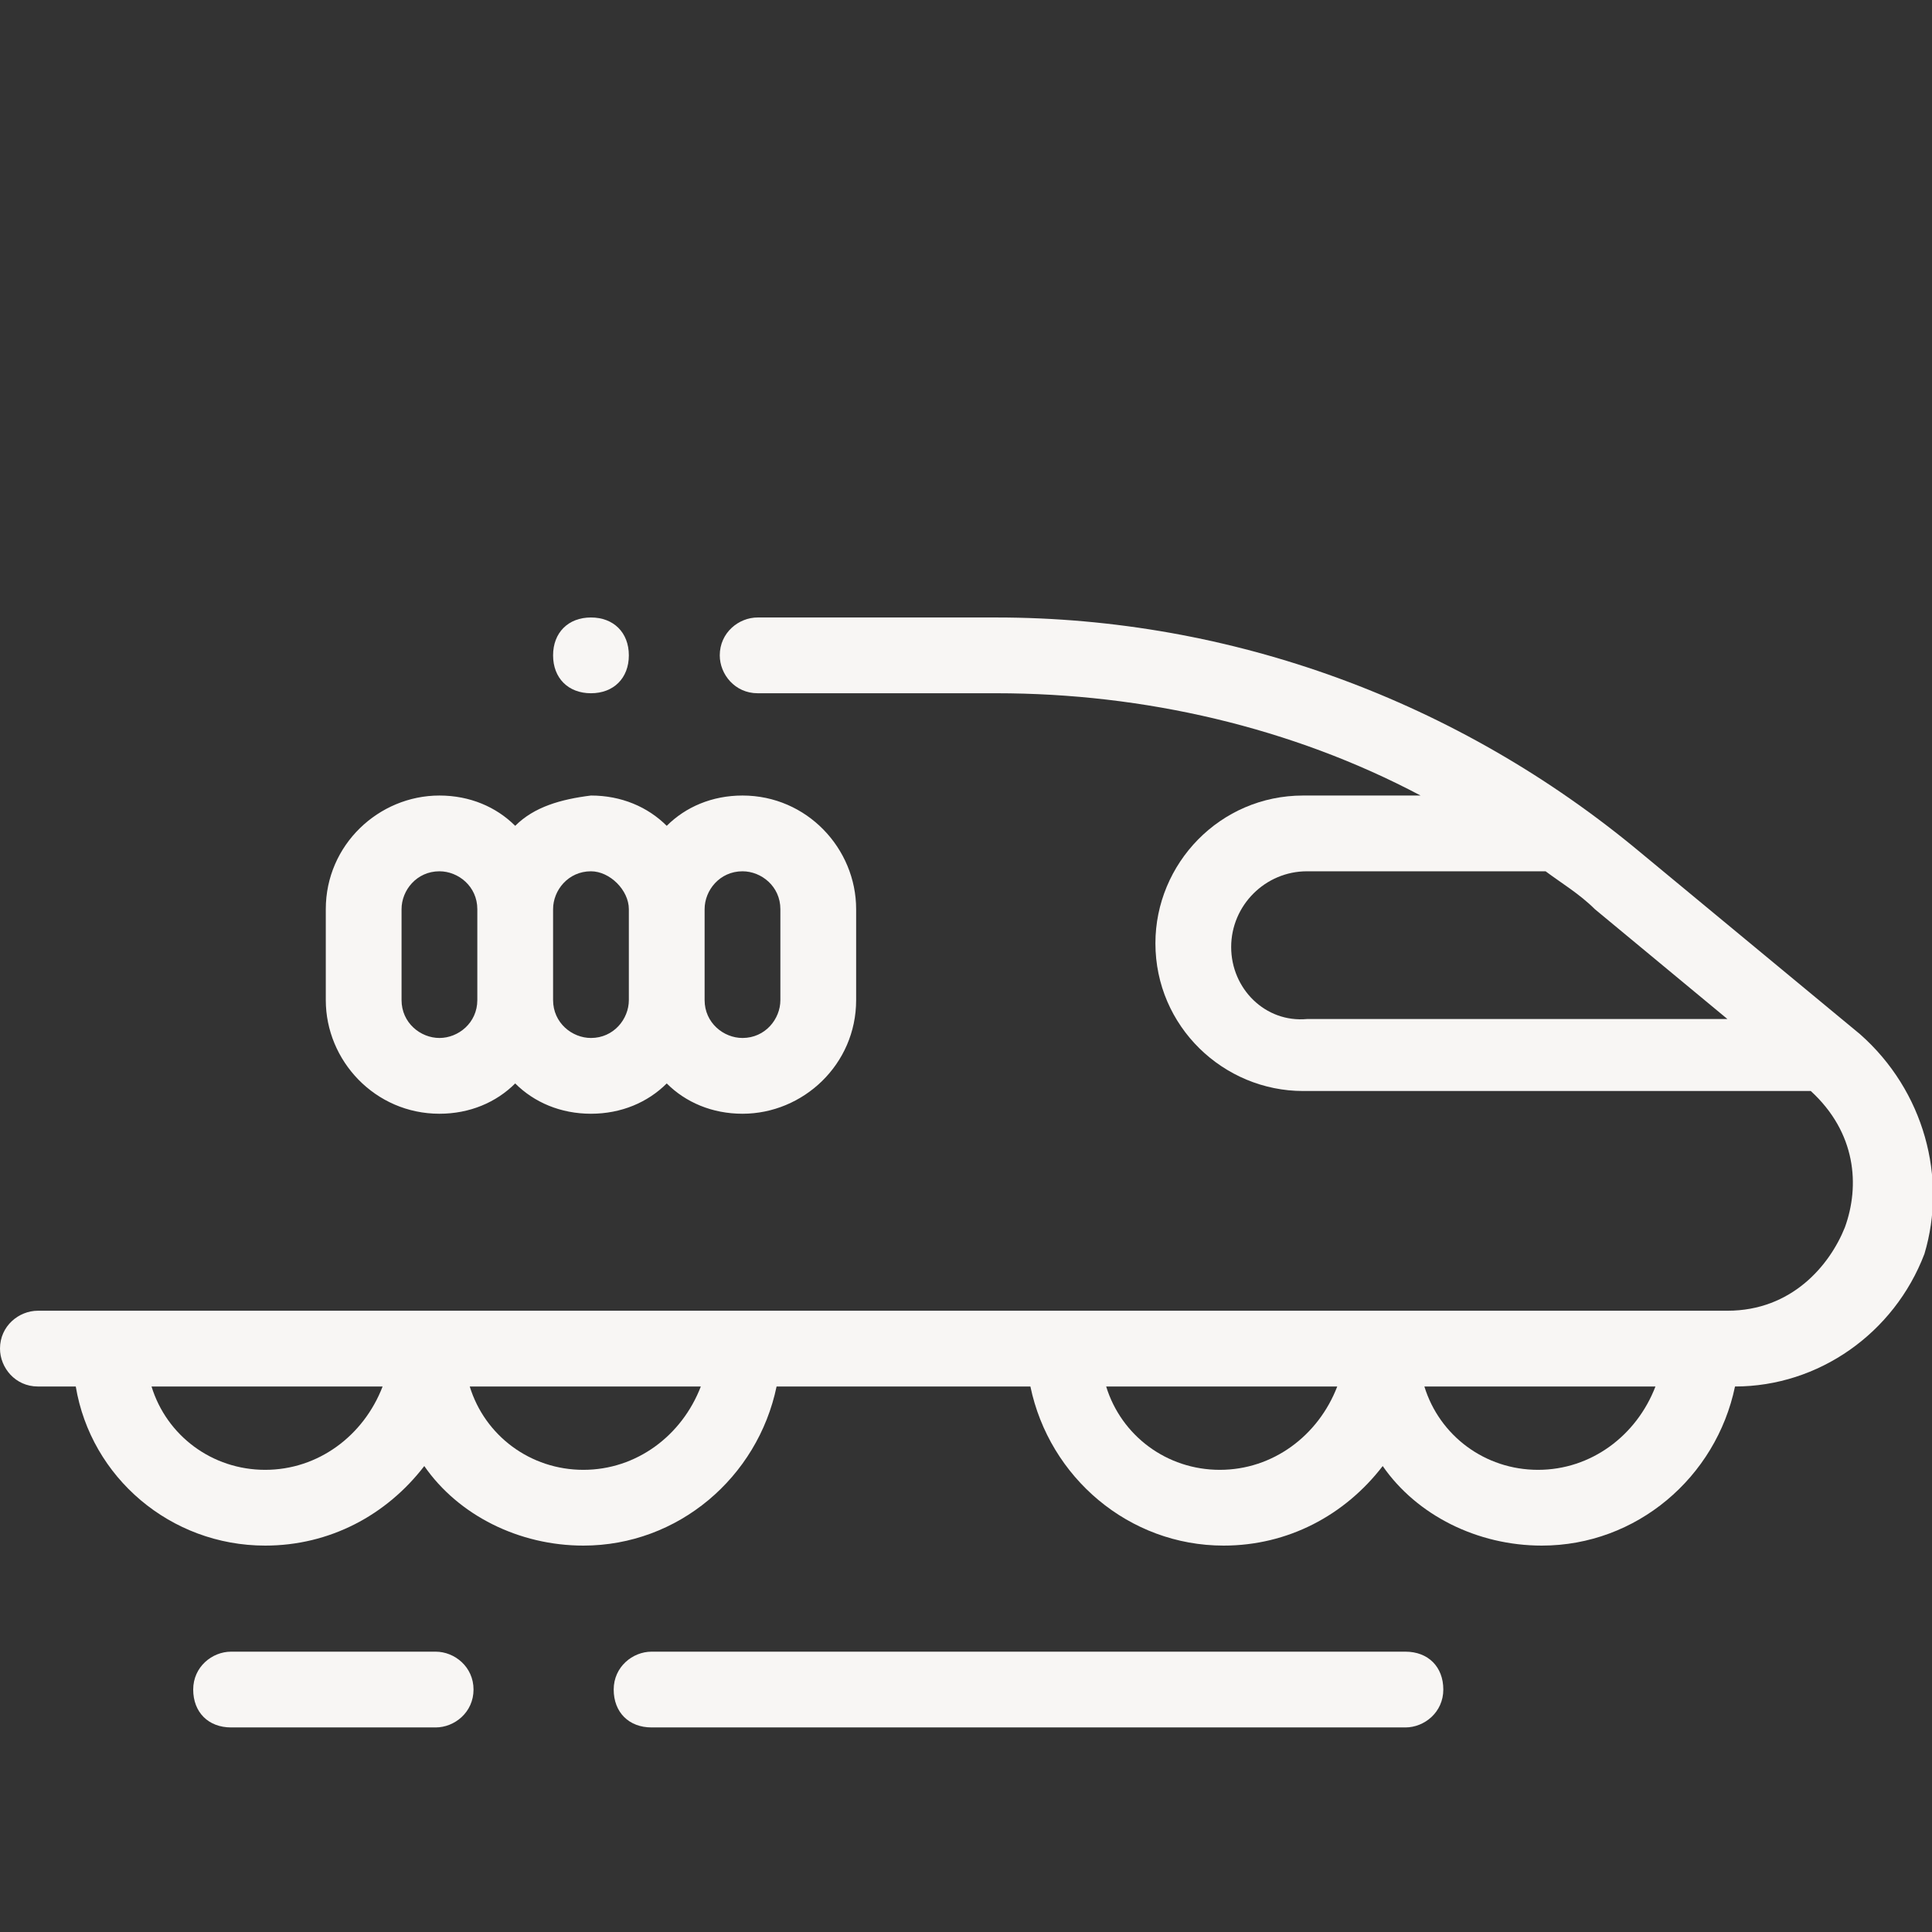 <?xml version="1.0" encoding="utf-8"?>
<!-- Generator: $$$/GeneralStr/196=Adobe Illustrator 27.6.0, SVG Export Plug-In . SVG Version: 6.00 Build 0)  -->
<svg version="1.1" id="Layer_1" xmlns="http://www.w3.org/2000/svg" xmlns:xlink="http://www.w3.org/1999/xlink" x="0px" y="0px"
	 viewBox="0 0 51 51" style="enable-background:new 0 0 51 51;" xml:space="preserve">
<rect x="0" y="0" width="51" height="51" fill="#333333" stroke="none"/>
<style type="text/css">
	.st0{fill:#F8F6F4;}
</style>
<path class="st0" d="M49.1,27.3l-5.8-4.8c-4.8-4-10.8-6.2-17-6.2h-6.3c-0.5,0-1,0.4-1,1c0,0.5,0.4,1,1,1h6.3c3.9,0,7.8,0.9,11.2,2.7
	h-3.1c-2.2,0-3.9,1.8-3.9,3.9c0,2.2,1.8,3.9,3.9,3.9h13.4c1.2,1.1,1.3,2.5,0.9,3.6c-0.4,1-1.4,2.2-3.1,2.2H1c-0.5,0-1,0.4-1,1
	c0,0.5,0.4,1,1,1h1C2.4,39,4.5,40.8,7,40.8c1.7,0,3.2-0.8,4.2-2.1c0.9,1.3,2.5,2.1,4.2,2.1c2.5,0,4.6-1.8,5.1-4.2h6.7
	c0.5,2.4,2.6,4.2,5.1,4.2c1.7,0,3.2-0.8,4.2-2.1c0.9,1.3,2.5,2.1,4.2,2.1c2.5,0,4.6-1.8,5.1-4.2c2.2,0,4.2-1.4,5-3.5
	C51.4,31.1,50.8,28.8,49.1,27.3z M32.5,25c0-1.1,0.9-2,2-2h6.3c0.4,0.3,0.9,0.6,1.3,1l3.5,2.9H34.5C33.4,27,32.5,26.1,32.5,25z
	 M7,38.8c-1.4,0-2.6-0.9-3-2.2h6.1C9.6,37.9,8.4,38.8,7,38.8z M15.4,38.8c-1.4,0-2.6-0.9-3-2.2h6.1C18,37.9,16.8,38.8,15.4,38.8z
	 M32.2,38.8c-1.4,0-2.6-0.9-3-2.2h6.1C34.8,37.9,33.6,38.8,32.2,38.8z M40.6,38.8c-1.4,0-2.6-0.9-3-2.2h6.1
	C43.2,37.9,42,38.8,40.6,38.8z"/>
<path class="st0" d="M13.6,21.8c-0.5-0.5-1.2-0.8-2-0.8c-1.6,0-3,1.3-3,3v2.4c0,1.6,1.3,3,3,3c0.8,0,1.5-0.3,2-0.8
	c0.5,0.5,1.2,0.8,2,0.8c0.8,0,1.5-0.3,2-0.8c0.5,0.5,1.2,0.8,2,0.8c1.6,0,3-1.3,3-3V24c0-1.6-1.3-3-3-3c-0.8,0-1.5,0.3-2,0.8
	c-0.5-0.5-1.2-0.8-2-0.8C14.8,21.1,14.1,21.3,13.6,21.8z M11.6,27.4c-0.5,0-1-0.4-1-1V24c0-0.5,0.4-1,1-1c0.5,0,1,0.4,1,1v2.4
	C12.6,27,12.1,27.4,11.6,27.4z M19.6,23c0.5,0,1,0.4,1,1v2.4c0,0.5-0.4,1-1,1c-0.5,0-1-0.4-1-1V24C18.6,23.5,19,23,19.6,23z
	 M16.6,24v2.4c0,0.5-0.4,1-1,1c-0.5,0-1-0.4-1-1V24c0-0.5,0.4-1,1-1C16.1,23,16.6,23.5,16.6,24z"/>
<path class="st0" d="M11.5,43.6H6.1c-0.5,0-1,0.4-1,1s0.4,1,1,1h5.4c0.5,0,1-0.4,1-1S12,43.6,11.5,43.6z"/>
<path class="st0" d="M37.1,43.6H17.2c-0.5,0-1,0.4-1,1s0.4,1,1,1h19.9c0.5,0,1-0.4,1-1S37.7,43.6,37.1,43.6z"/>
<path class="st0" d="M15.6,18.3c0.6,0,1-0.4,1-1c0-0.6-0.4-1-1-1c-0.6,0-1,0.4-1,1C14.6,17.9,15,18.3,15.6,18.3z"/>
</svg>

